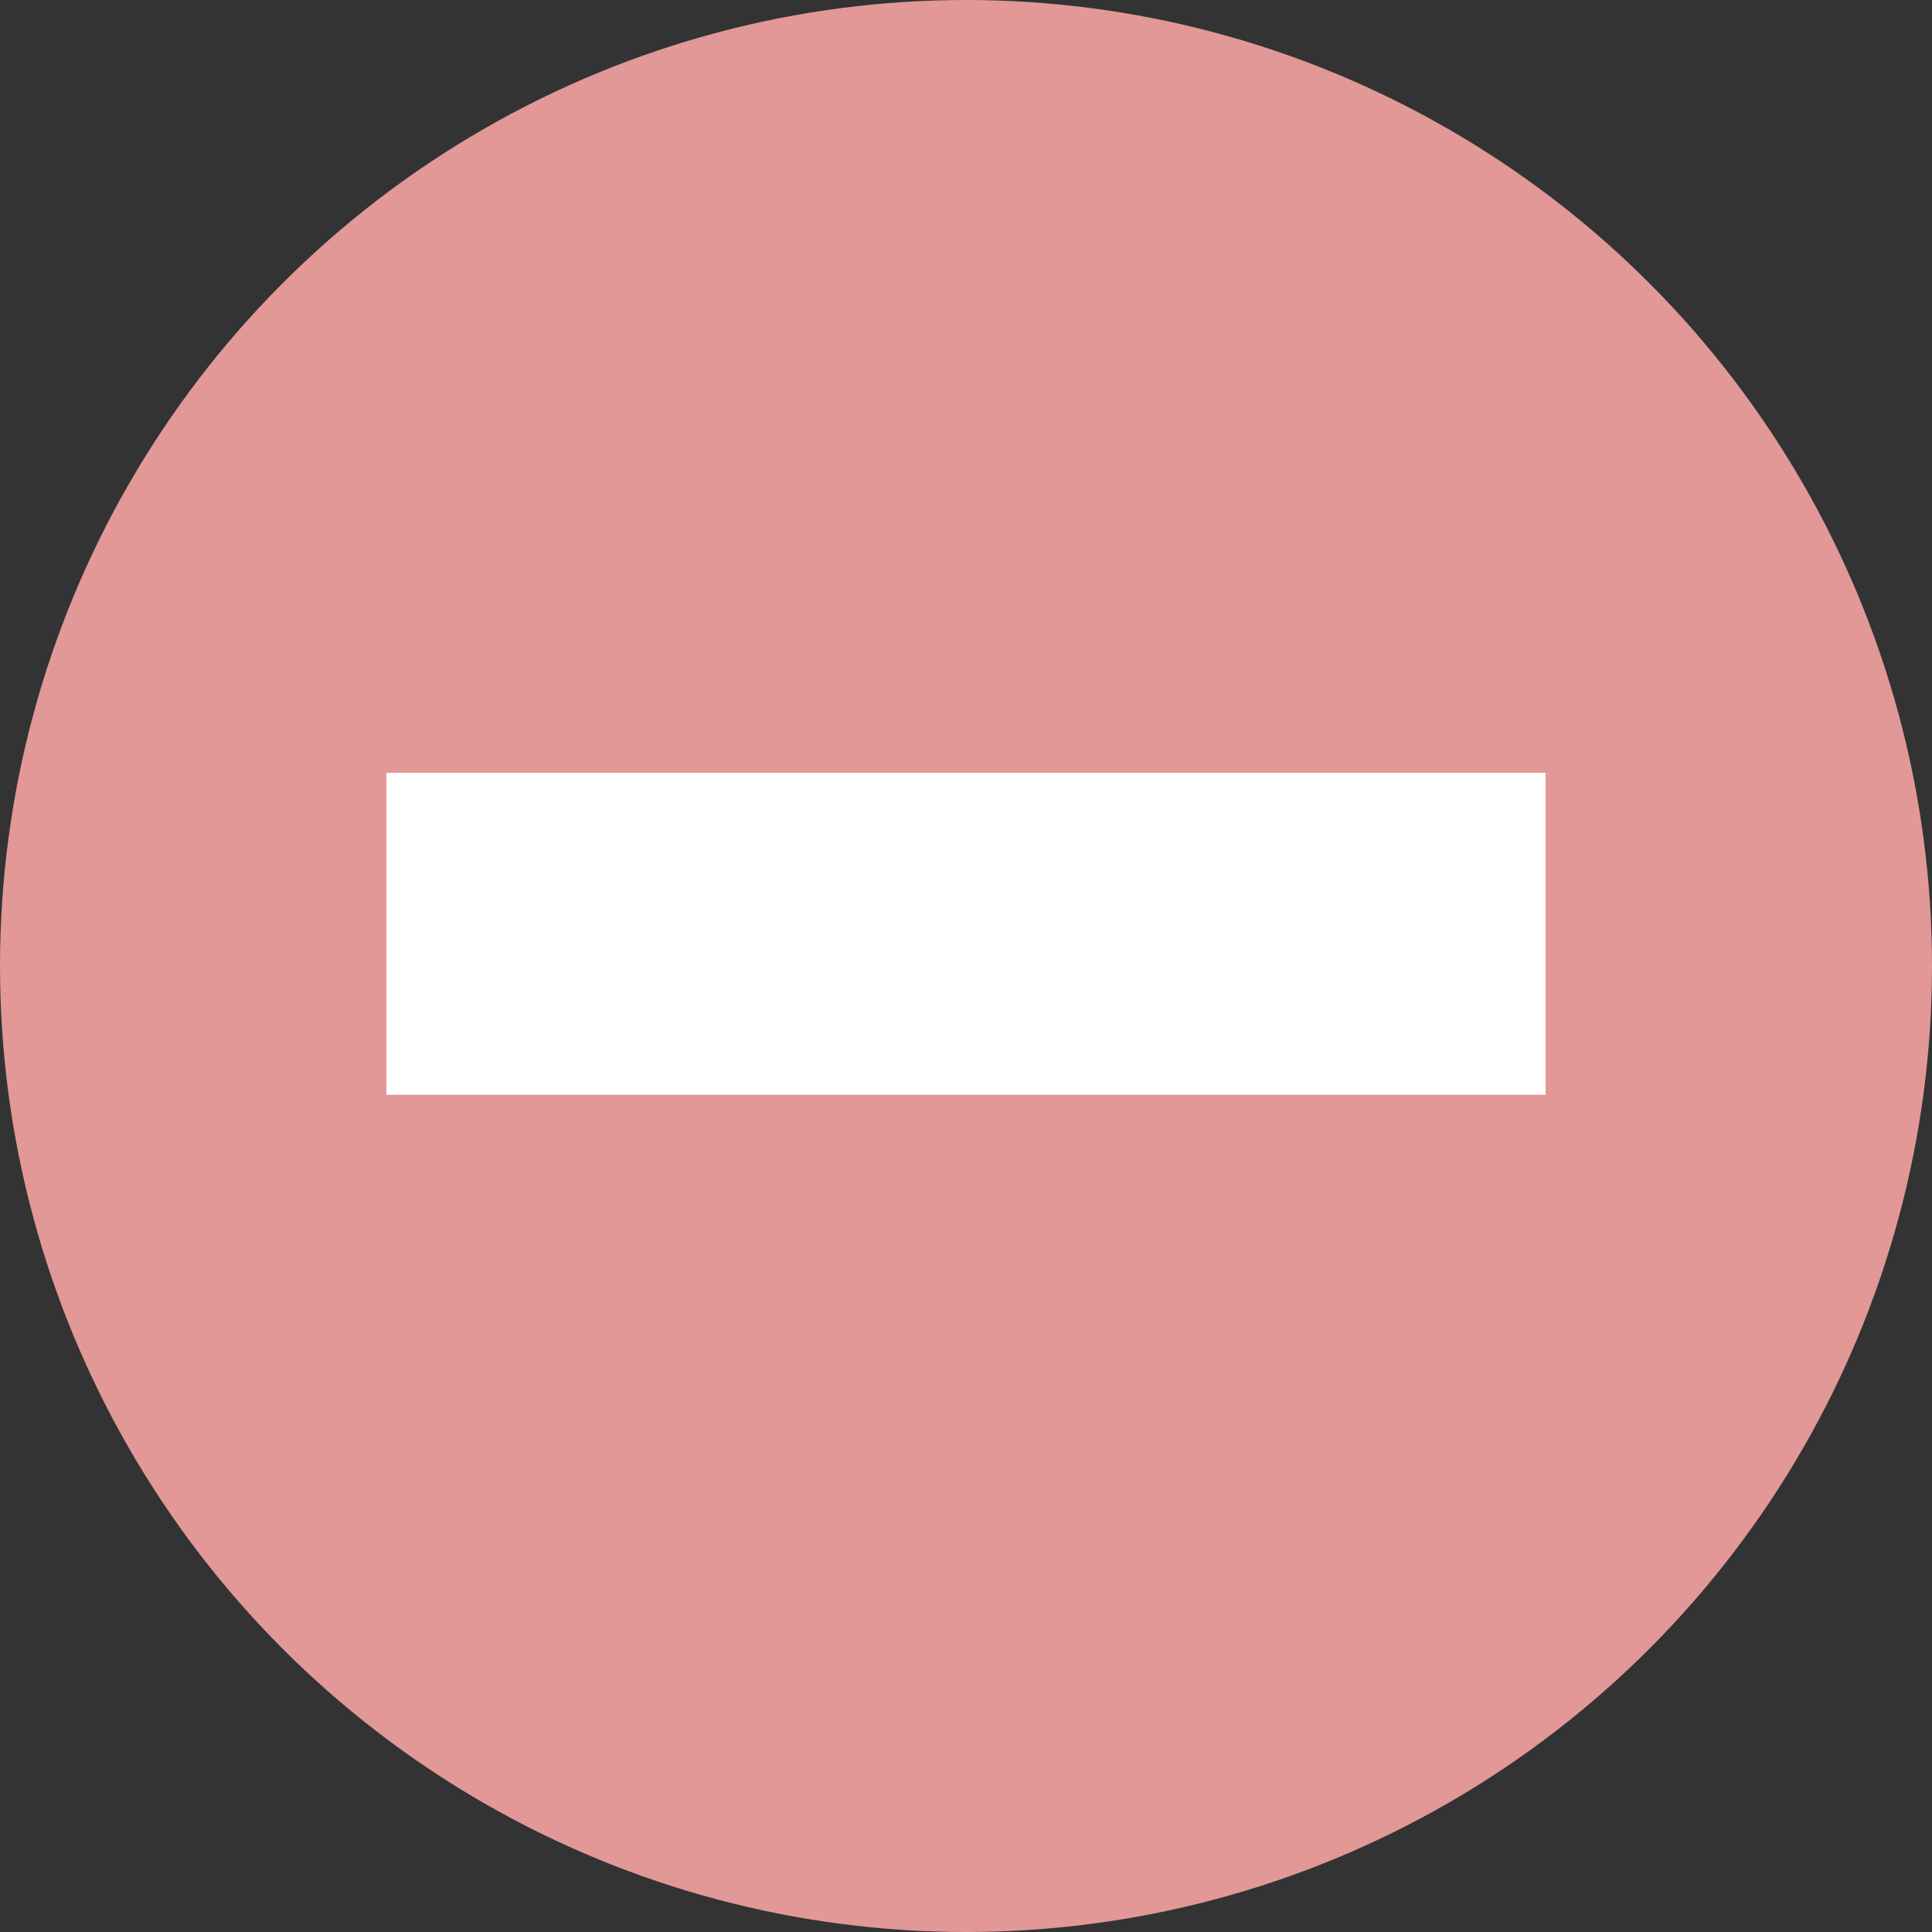 <?xml version="1.0" encoding="UTF-8"?>
<svg width="30px" height="30px" viewBox="0 0 30 30" version="1.1" xmlns="http://www.w3.org/2000/svg" xmlns:xlink="http://www.w3.org/1999/xlink">
    <rect x="0" y="0" width="30" height="30" fill="#333333" stroke="none"/>
    <title>ICON / CIRCLE RED</title>
    <g id="ICON-/-CIRCLE-RED" stroke="none" stroke-width="1" fill="none" fill-rule="evenodd">
        <circle id="Oval" fill="#E19897" cx="15" cy="15" r="15"></circle>
        <rect id="Rectangle" fill="#FFFFFF" x="6" y="12" width="18" height="5"></rect>
    </g>
</svg>